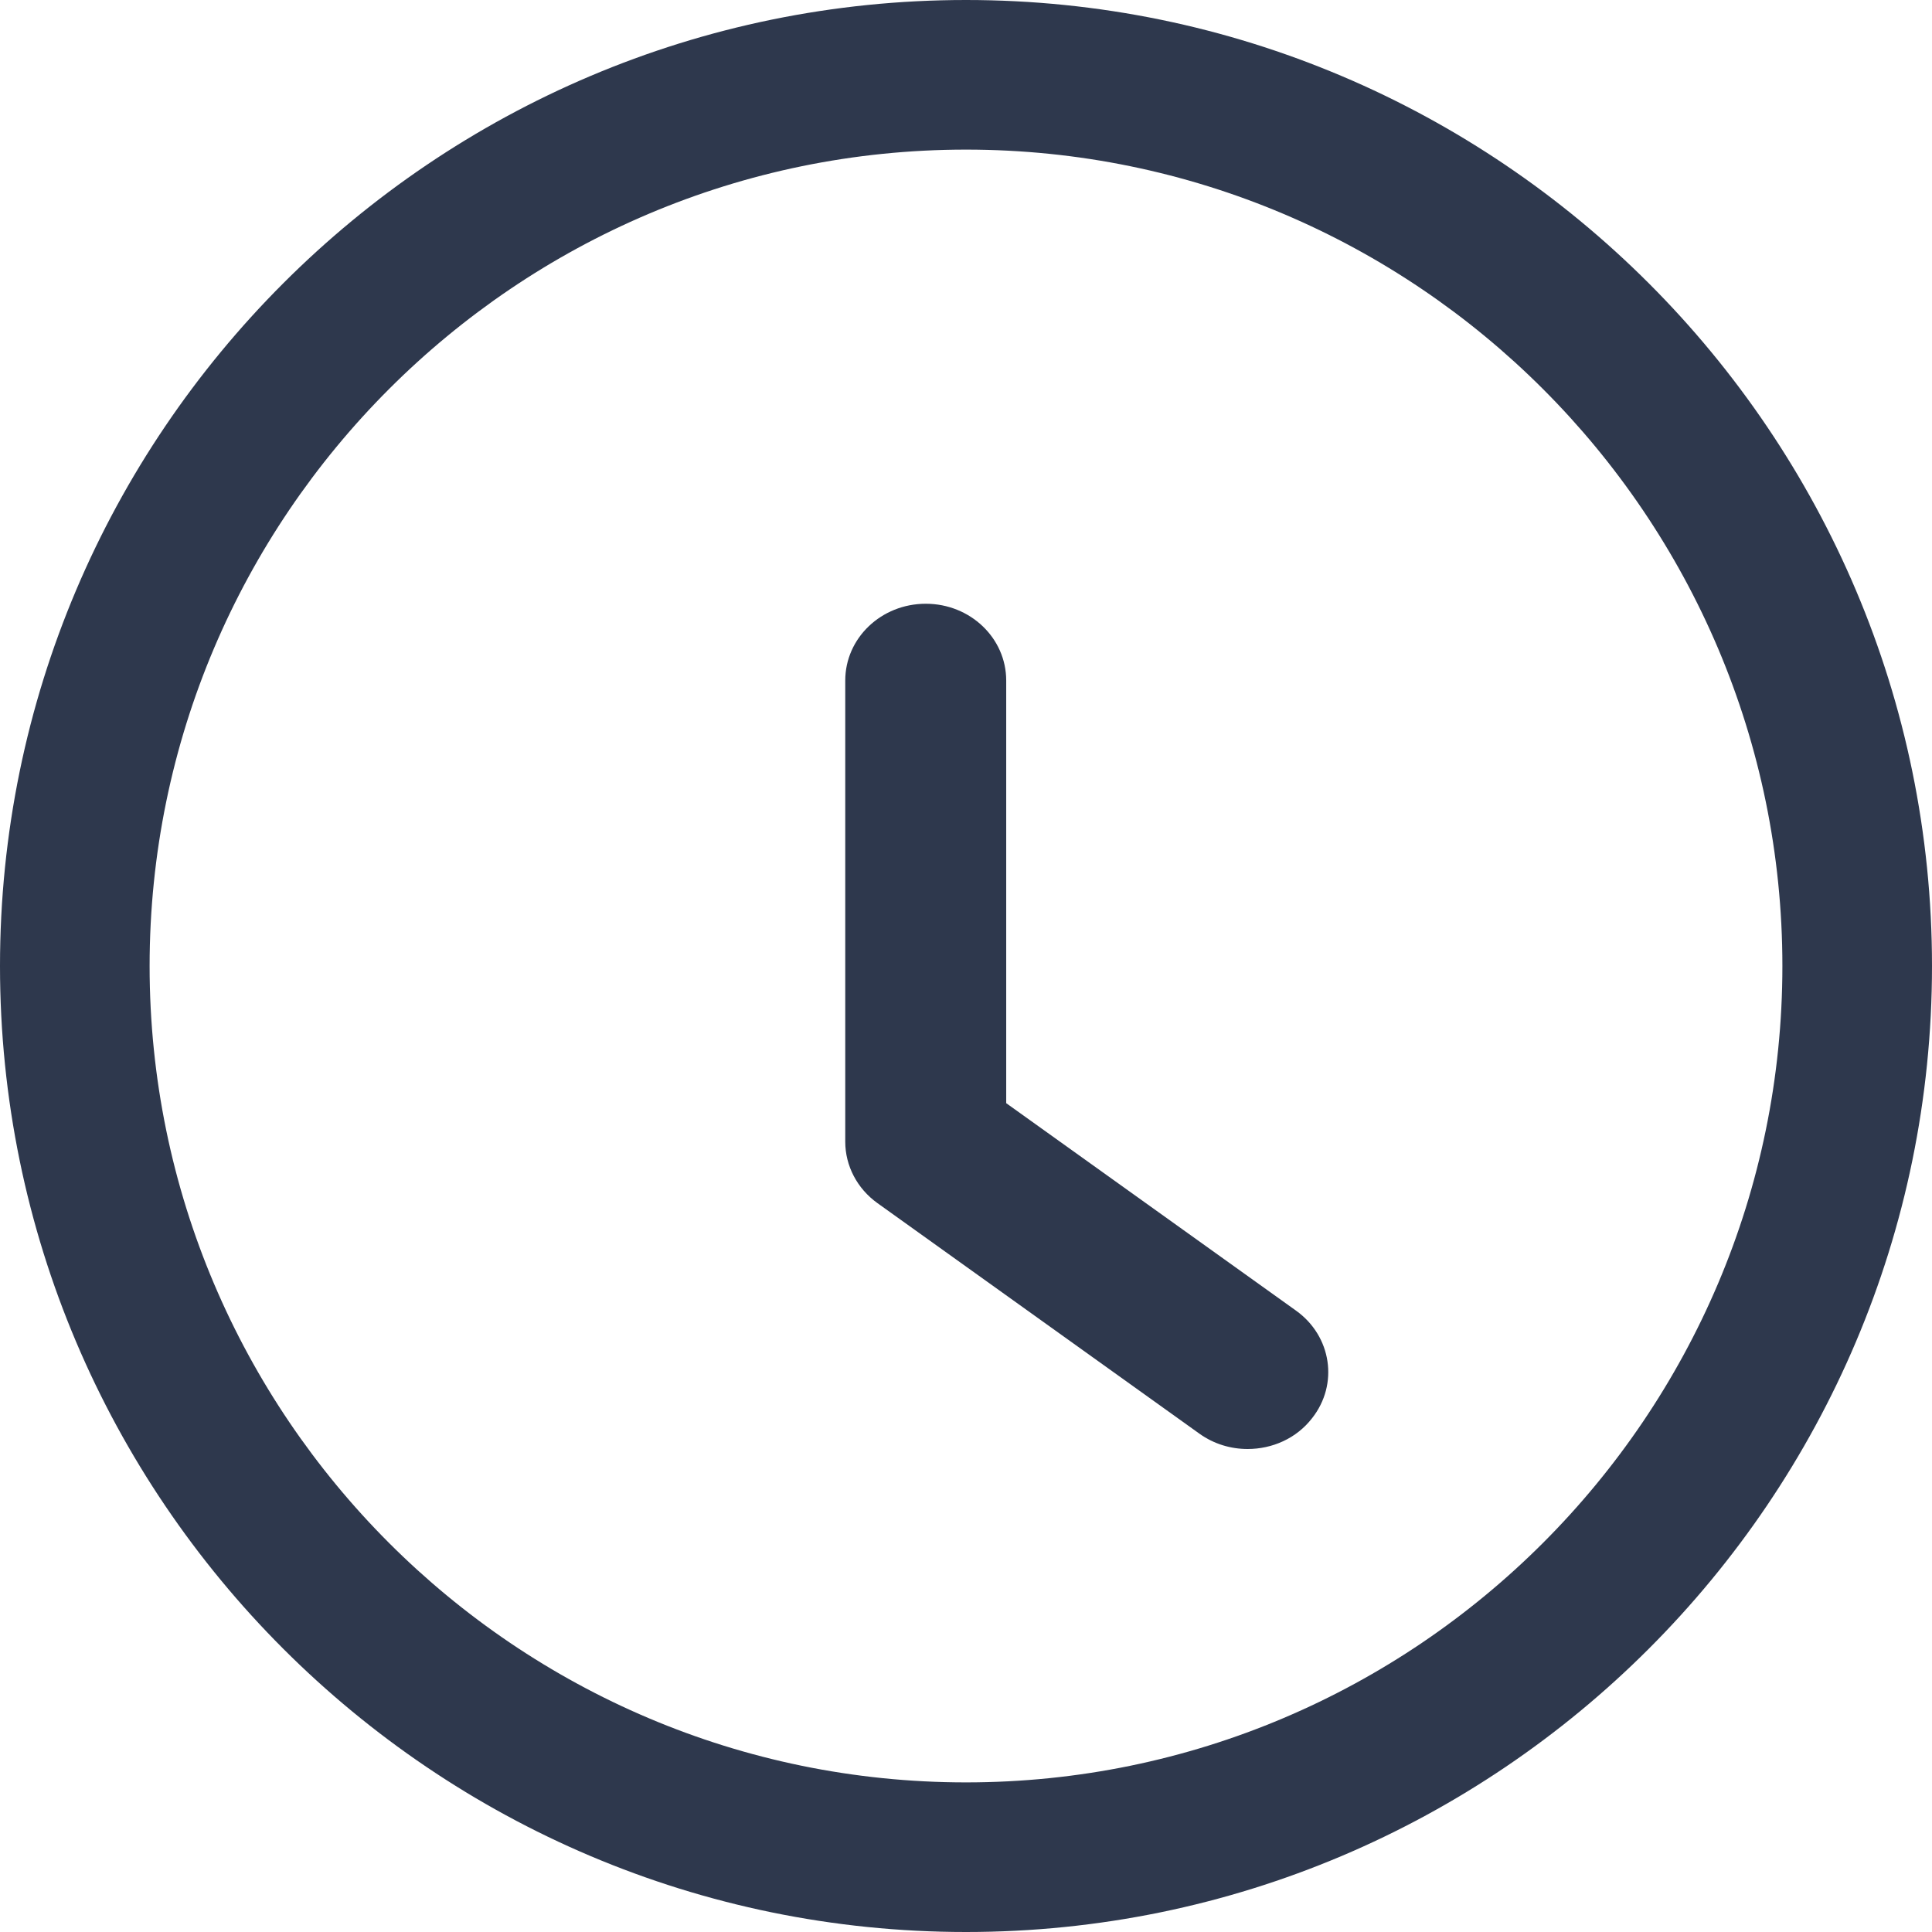 <svg width="16" height="16" viewBox="0 0 16 16" fill="none" xmlns="http://www.w3.org/2000/svg">
<path d="M10.733 10.854L8.333 9.136V5.636C8.333 5.284 8.035 5 7.667 5C7.298 5 7 5.284 7 5.636V9.455C7 9.655 7.099 9.844 7.267 9.964L9.933 11.873C10.053 11.959 10.193 12 10.332 12C10.536 12 10.736 11.913 10.866 11.745C11.088 11.464 11.028 11.065 10.733 10.854Z" fill="#2E384D"/>
<path fill-rule="evenodd" clip-rule="evenodd" d="M0 8C0 3.589 3.589 0 8 0C12.412 0 16 3.589 16 8C16 12.412 12.412 16 8 16C3.589 16 0 12.412 0 8ZM1.239 8C1.239 11.727 4.273 14.761 8 14.761C11.727 14.761 14.761 11.727 14.761 8C14.761 4.273 11.728 1.239 8 1.239C4.273 1.239 1.239 4.273 1.239 8Z" fill="#2E384D"/>
</svg>

